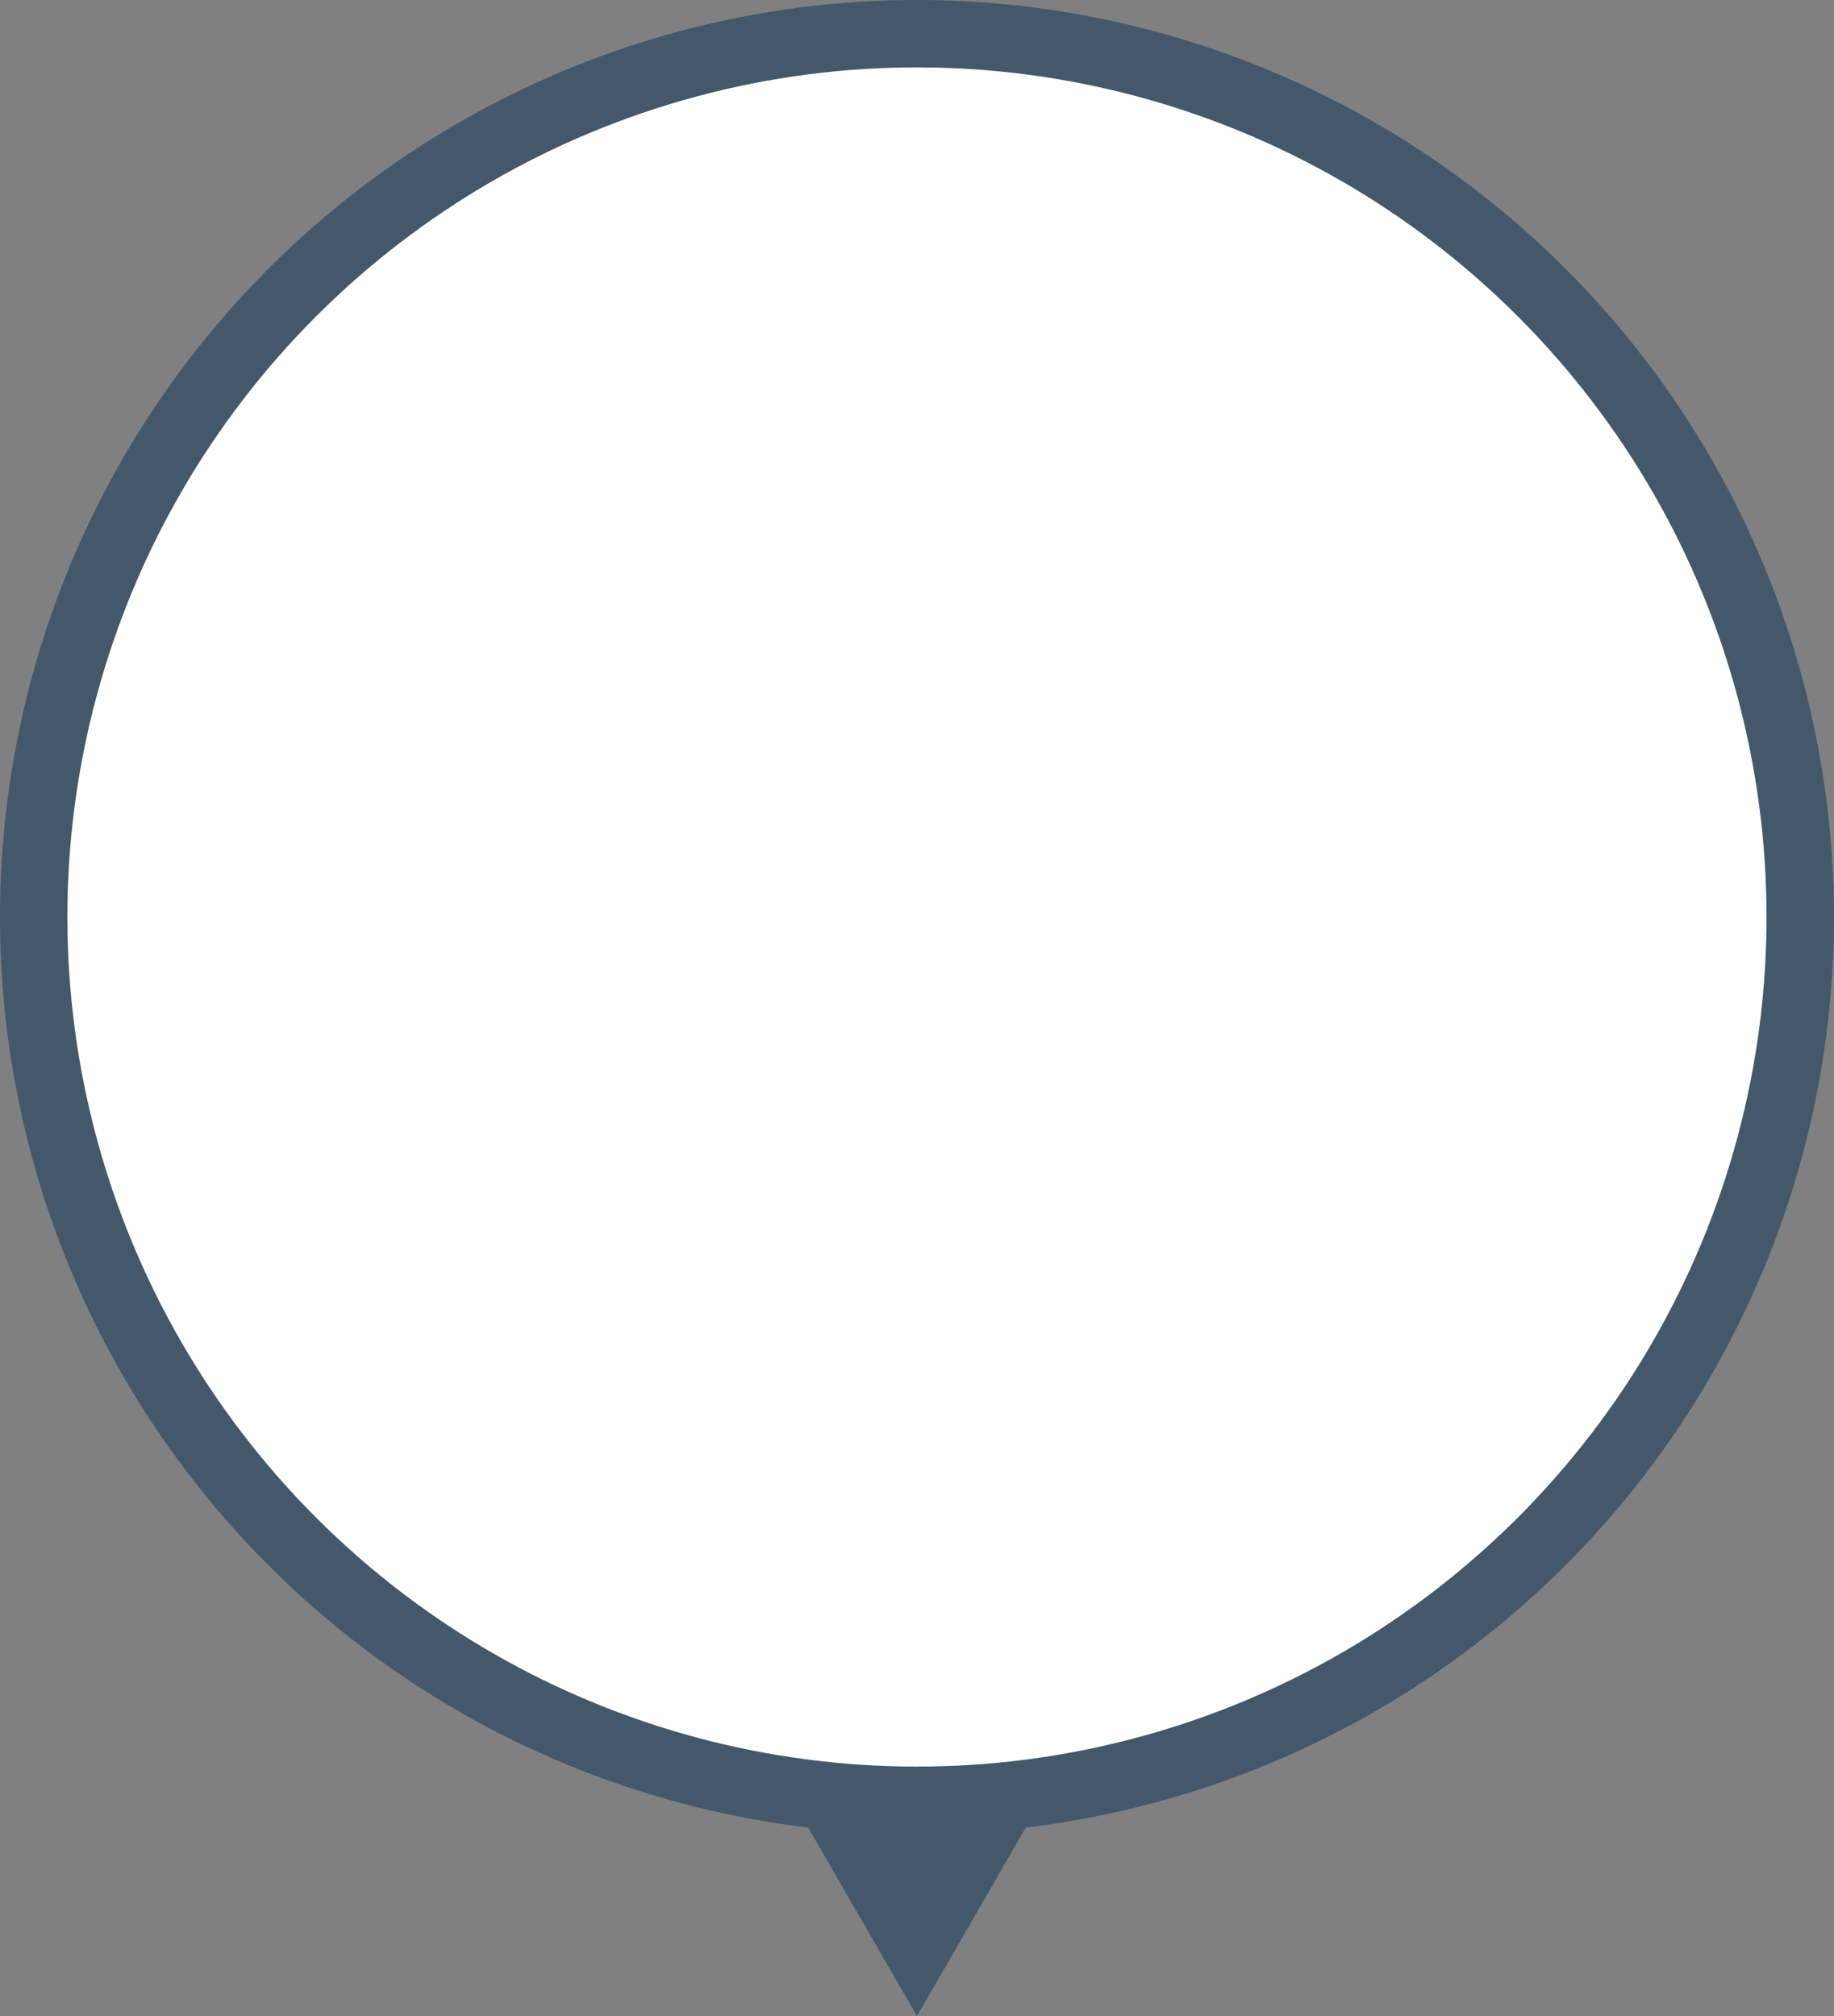 <?xml version="1.0" encoding="UTF-8"?> <svg xmlns="http://www.w3.org/2000/svg" id="Layer_1" data-name="Layer 1" viewBox="0 0 270.49 297.33"><rect x="0" y="0" width="270.49" height="297.33" fill="#808080" stroke="none"/><defs><style> .cls-1 { fill: #fff; } .cls-2 { fill: #43586b; } </style></defs><circle class="cls-2" cx="135.24" cy="135.24" r="135.24" transform="translate(-56.02 135.24) rotate(-45)"></circle><circle class="cls-1" cx="135.24" cy="135.24" r="125.3" transform="translate(-56.02 135.24) rotate(-45)"></circle><polygon class="cls-2" points="153.62 265.5 135.24 297.33 116.87 265.5 153.62 265.5"></polygon></svg> 